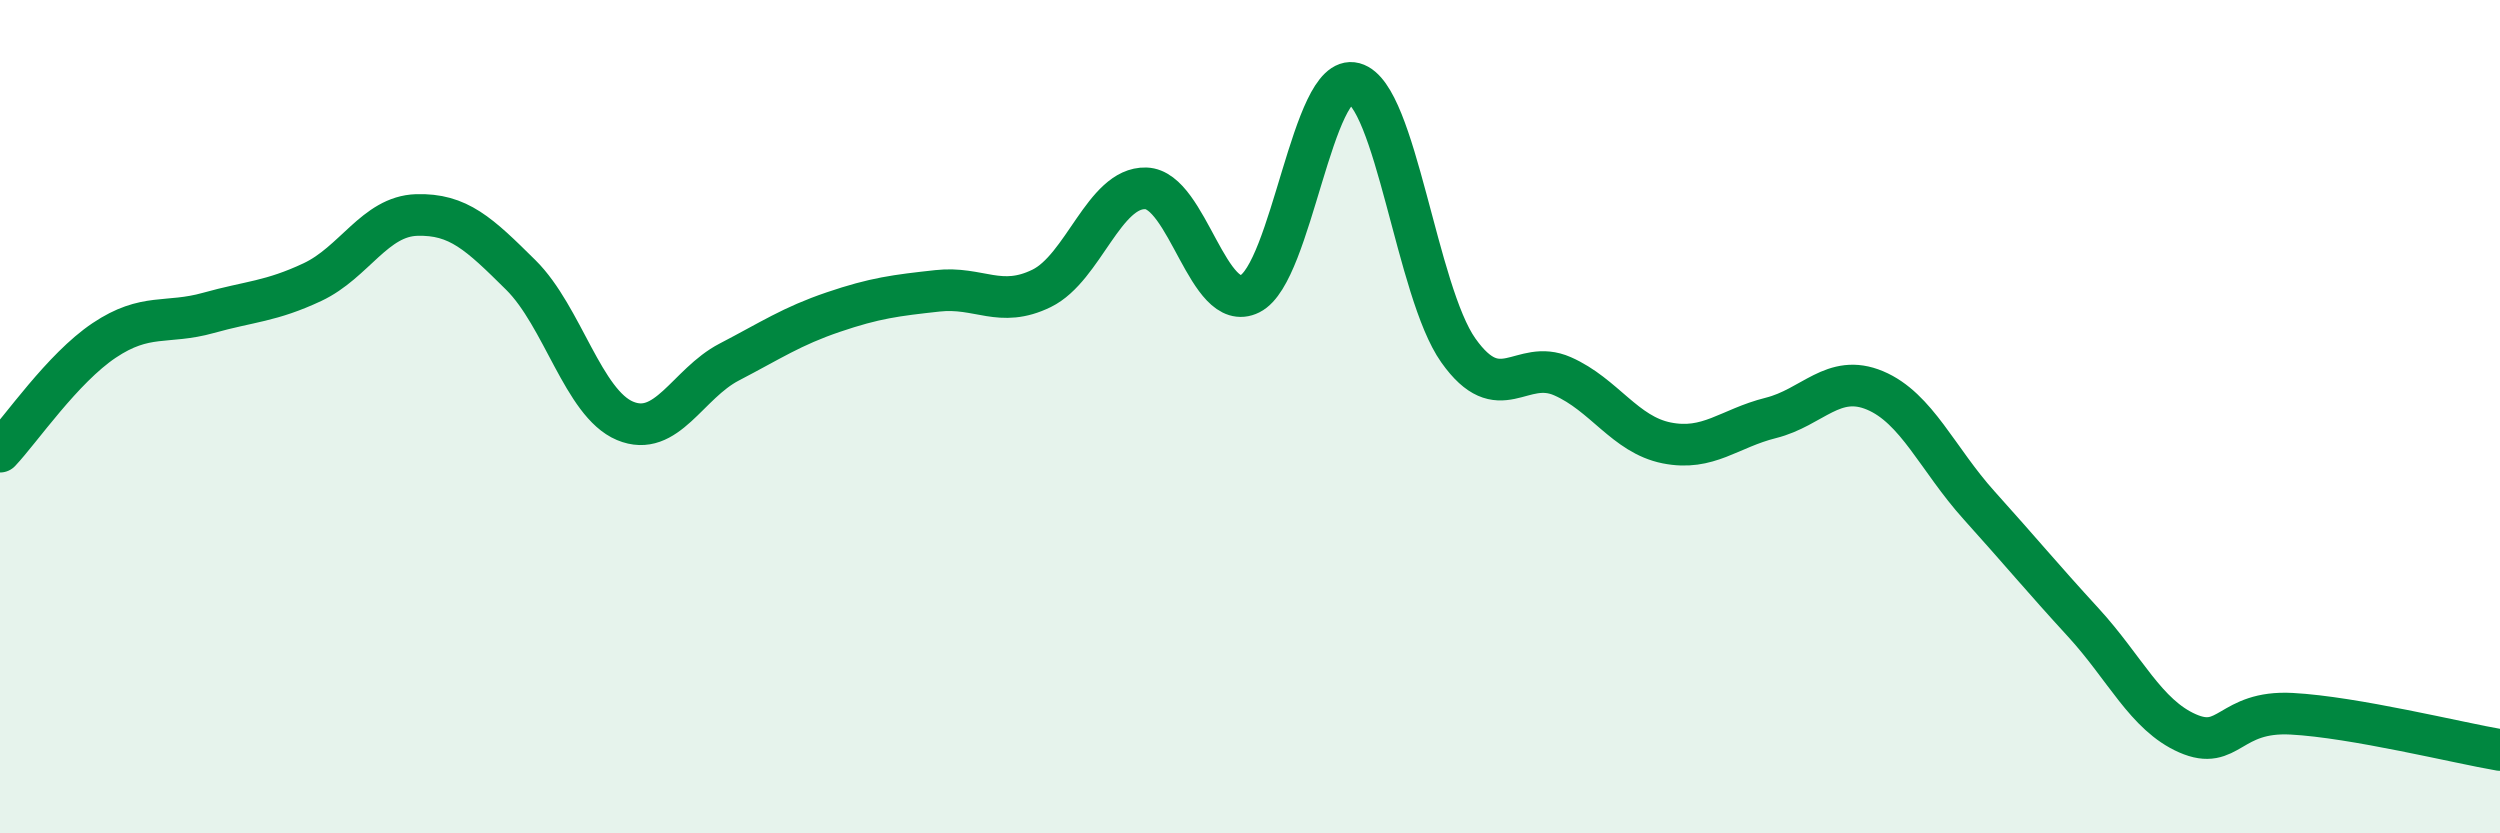 
    <svg width="60" height="20" viewBox="0 0 60 20" xmlns="http://www.w3.org/2000/svg">
      <path
        d="M 0,10.84 C 0.5,10.31 1.5,8.84 2.5,8.17 C 3.5,7.5 4,7.79 5,7.51 C 6,7.23 6.5,7.24 7.5,6.77 C 8.5,6.3 9,5.19 10,5.16 C 11,5.13 11.5,5.61 12.5,6.6 C 13.5,7.59 14,9.68 15,10.1 C 16,10.52 16.5,9.21 17.5,8.69 C 18.5,8.17 19,7.83 20,7.49 C 21,7.15 21.5,7.09 22.5,6.98 C 23.5,6.87 24,7.41 25,6.92 C 26,6.43 26.5,4.49 27.5,4.52 C 28.5,4.55 29,7.55 30,7.05 C 31,6.55 31.5,1.73 32.5,2 C 33.5,2.27 34,7 35,8.41 C 36,9.82 36.5,8.59 37.5,9.03 C 38.5,9.47 39,10.43 40,10.63 C 41,10.83 41.5,10.28 42.5,10.03 C 43.5,9.78 44,8.95 45,9.37 C 46,9.79 46.5,11.02 47.5,12.13 C 48.5,13.24 49,13.85 50,14.94 C 51,16.03 51.5,17.16 52.5,17.6 C 53.5,18.04 53.5,17.05 55,17.13 C 56.5,17.21 59,17.83 60,18L60 20L0 20Z"
        fill="#008740"
        opacity="0.1"
        stroke-linecap="round"
        stroke-linejoin="round"
      />
      <path
        d="M 0,10.84 C 0.5,10.31 1.5,8.84 2.5,8.17 C 3.5,7.5 4,7.79 5,7.51 C 6,7.23 6.5,7.24 7.5,6.77 C 8.5,6.3 9,5.19 10,5.16 C 11,5.13 11.5,5.61 12.5,6.6 C 13.5,7.59 14,9.68 15,10.1 C 16,10.52 16.5,9.21 17.5,8.69 C 18.5,8.17 19,7.83 20,7.49 C 21,7.15 21.5,7.09 22.5,6.98 C 23.5,6.87 24,7.41 25,6.92 C 26,6.43 26.5,4.49 27.5,4.52 C 28.5,4.55 29,7.55 30,7.05 C 31,6.55 31.5,1.73 32.5,2 C 33.5,2.27 34,7 35,8.41 C 36,9.82 36.5,8.59 37.5,9.03 C 38.5,9.47 39,10.43 40,10.63 C 41,10.83 41.5,10.28 42.5,10.03 C 43.5,9.78 44,8.95 45,9.37 C 46,9.79 46.5,11.02 47.5,12.13 C 48.5,13.24 49,13.85 50,14.94 C 51,16.03 51.5,17.16 52.5,17.6 C 53.5,18.04 53.5,17.05 55,17.13 C 56.5,17.21 59,17.83 60,18"
        stroke="#008740"
        stroke-width="1"
        fill="none"
        stroke-linecap="round"
        stroke-linejoin="round"
      />
    </svg>
  